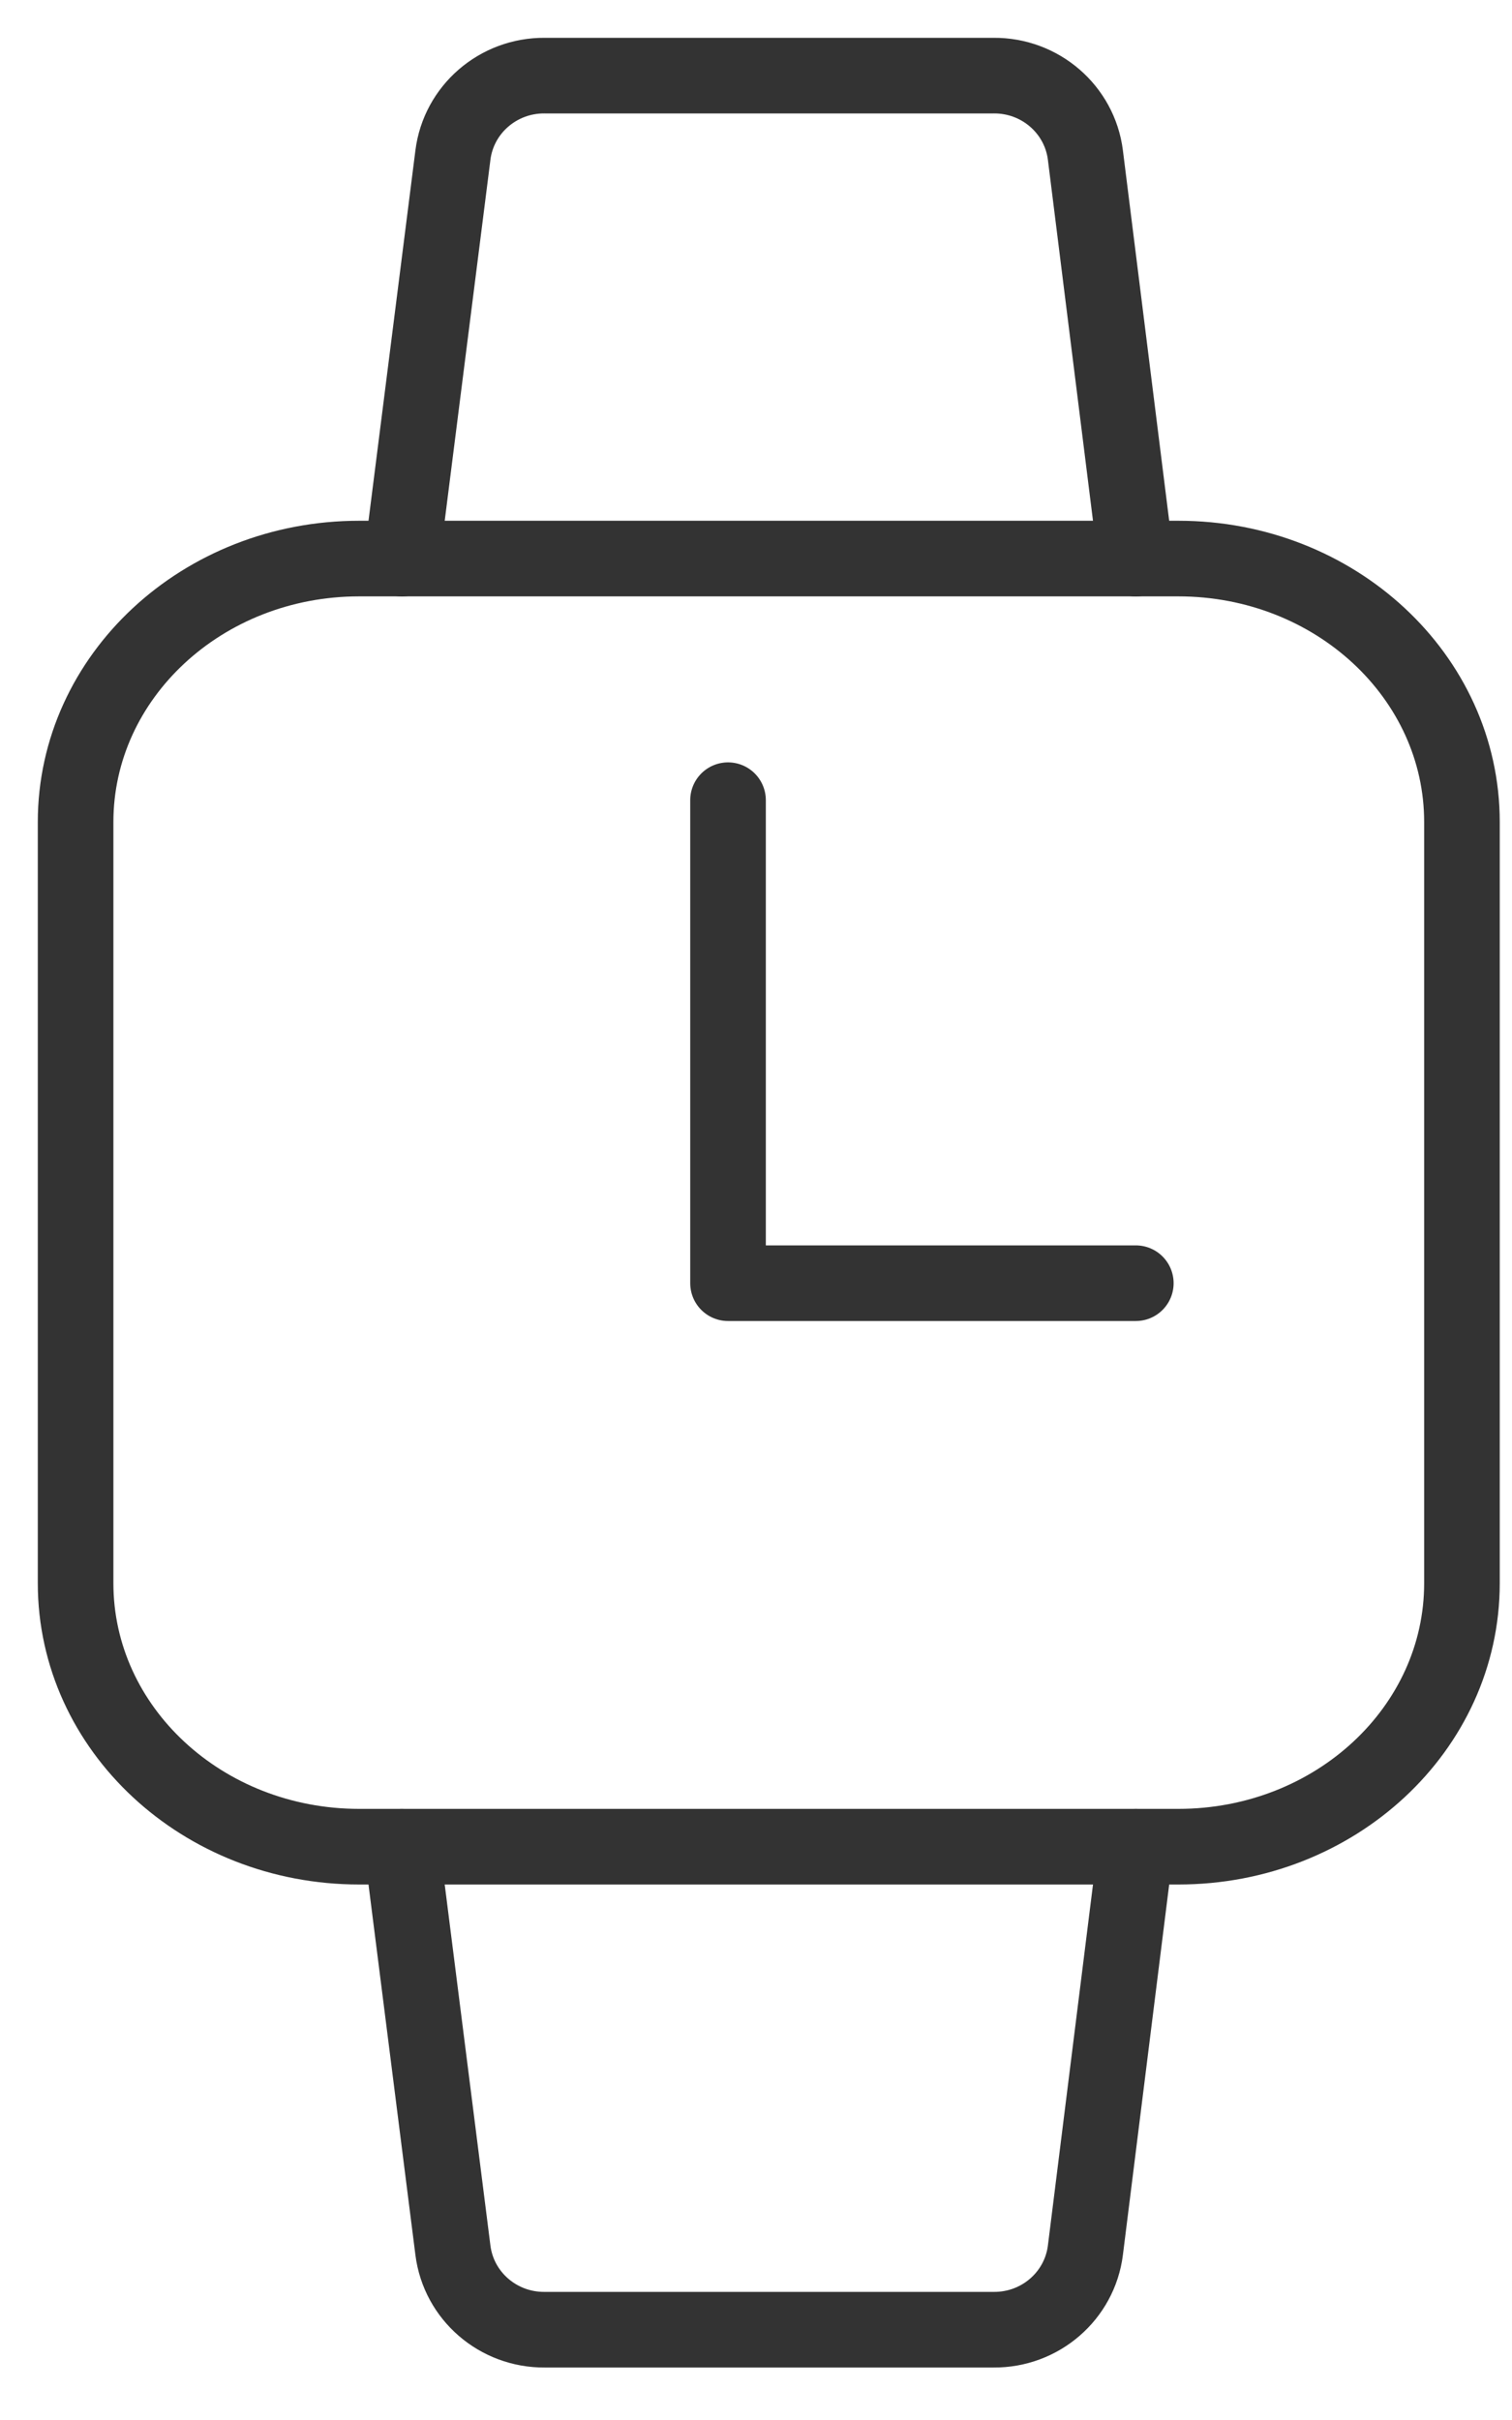 <svg height="32" viewBox="0 0 20 32" width="20" xmlns="http://www.w3.org/2000/svg"><g fill="none" fill-rule="evenodd" stroke="#333" stroke-linecap="round" stroke-linejoin="round" transform="translate(1 1)"><path d="m4.315 23.419.676 5.337-0-0c.076.603.598 1.055 1.214 1.05h5.938 0c.616.005 1.138-.447 1.214-1.05l.667-5.337"/><path d="m3.751 23.419c-2.072 0-3.751-1.56-3.751-3.484v-10.065c0-1.924 1.679-3.484 3.751-3.484h10.836c2.072 0 3.751 1.56 3.751 3.484v10.065c0 1.924-1.679 3.484-3.751 3.484z"/><path d="m8.63 9.581v6.387h5.394"/><path d="m4.315 6.387.676-5.337c.076-.603.598-1.055 1.214-1.05h5.938c.616-.005 1.138.447 1.214 1.05l.667 5.337"/></g></svg>
